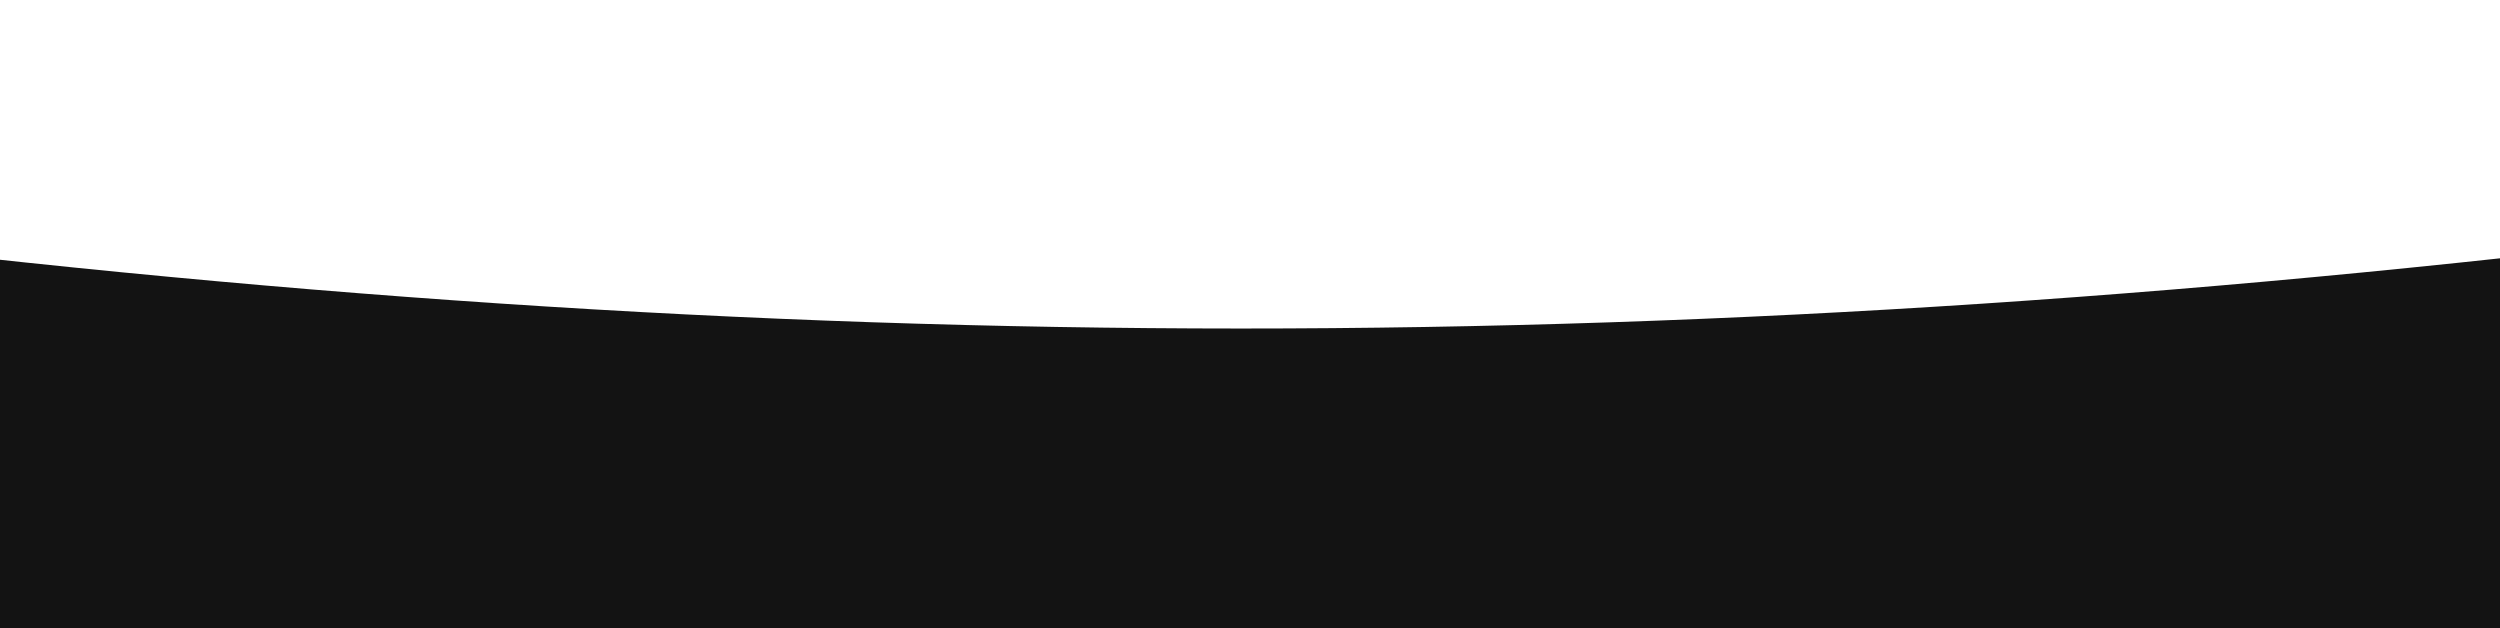 <?xml version="1.0" encoding="UTF-8"?> <svg xmlns="http://www.w3.org/2000/svg" width="390" height="98" viewBox="0 0 390 98" fill="none"><g clip-path="url(#clip0_1236_12242)"><path fill-rule="evenodd" clip-rule="evenodd" d="M698 -11C303.132 72.078 82.871 71.923 -308 -11V324V337.5V3118H698V337.5V324V-11Z" fill="#131313"></path></g><defs><clipPath id="clip0_1236_12242"><rect width="390" height="98" fill="white"></rect></clipPath></defs></svg> 
